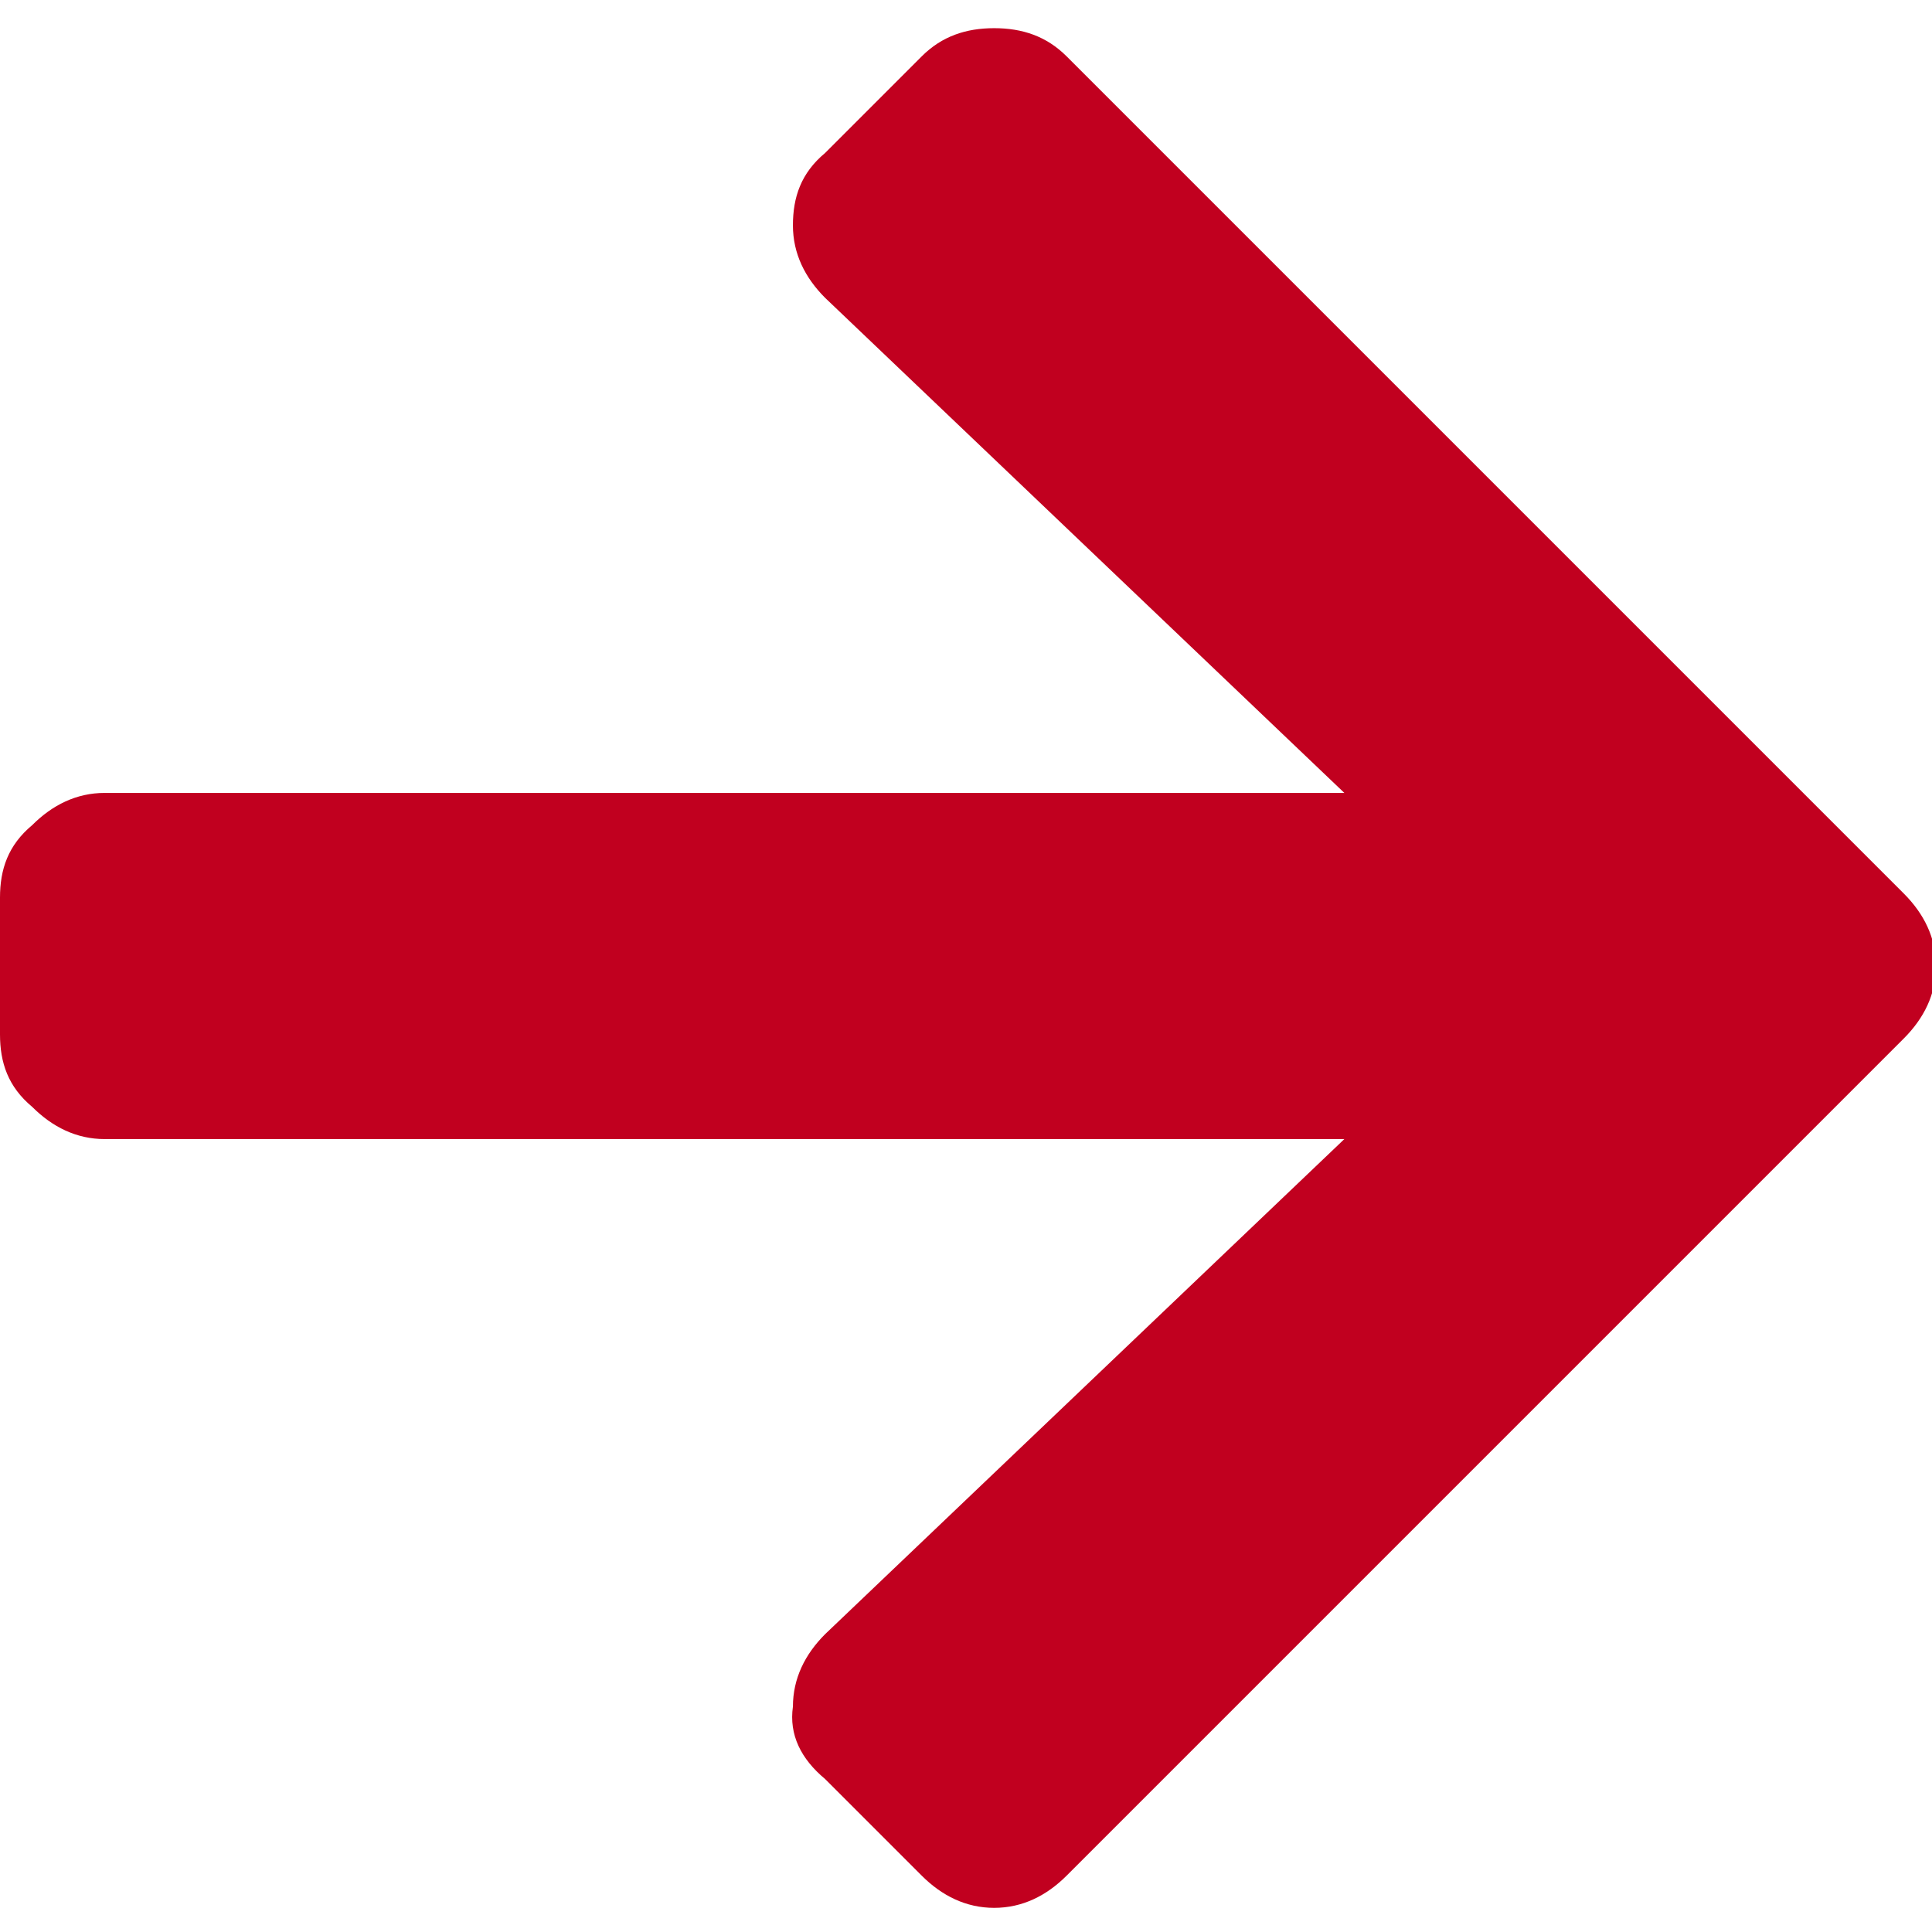 <svg version="1.1" id="Capa_1" xmlns="http://www.w3.org/2000/svg" x="0" y="0" viewBox="0 0 48 48" xml:space="preserve"><g id="XMLID_482_"><path id="XMLID_483_" d="M19.7 42.4c0-.7.3-1.3.8-1.8l12.9-12.3H2.6c-.7 0-1.3-.3-1.8-.8-.6-.5-.8-1.1-.8-1.8v-3.4c0-.7.2-1.3.8-1.8.5-.5 1.1-.8 1.8-.8h30.8L20.5 7.4c-.5-.5-.8-1.1-.8-1.8s.2-1.3.8-1.8l2.4-2.4c.5-.5 1.1-.7 1.8-.7s1.3.2 1.8.7l20.8 20.8c.5.5.8 1.1.8 1.8s-.3 1.3-.8 1.8L26.5 46.6c-.5.5-1.1.8-1.8.8s-1.3-.3-1.8-.8l-2.4-2.4c-.6-.5-.9-1.1-.8-1.8z" fill="#c1001f"/></g></svg>